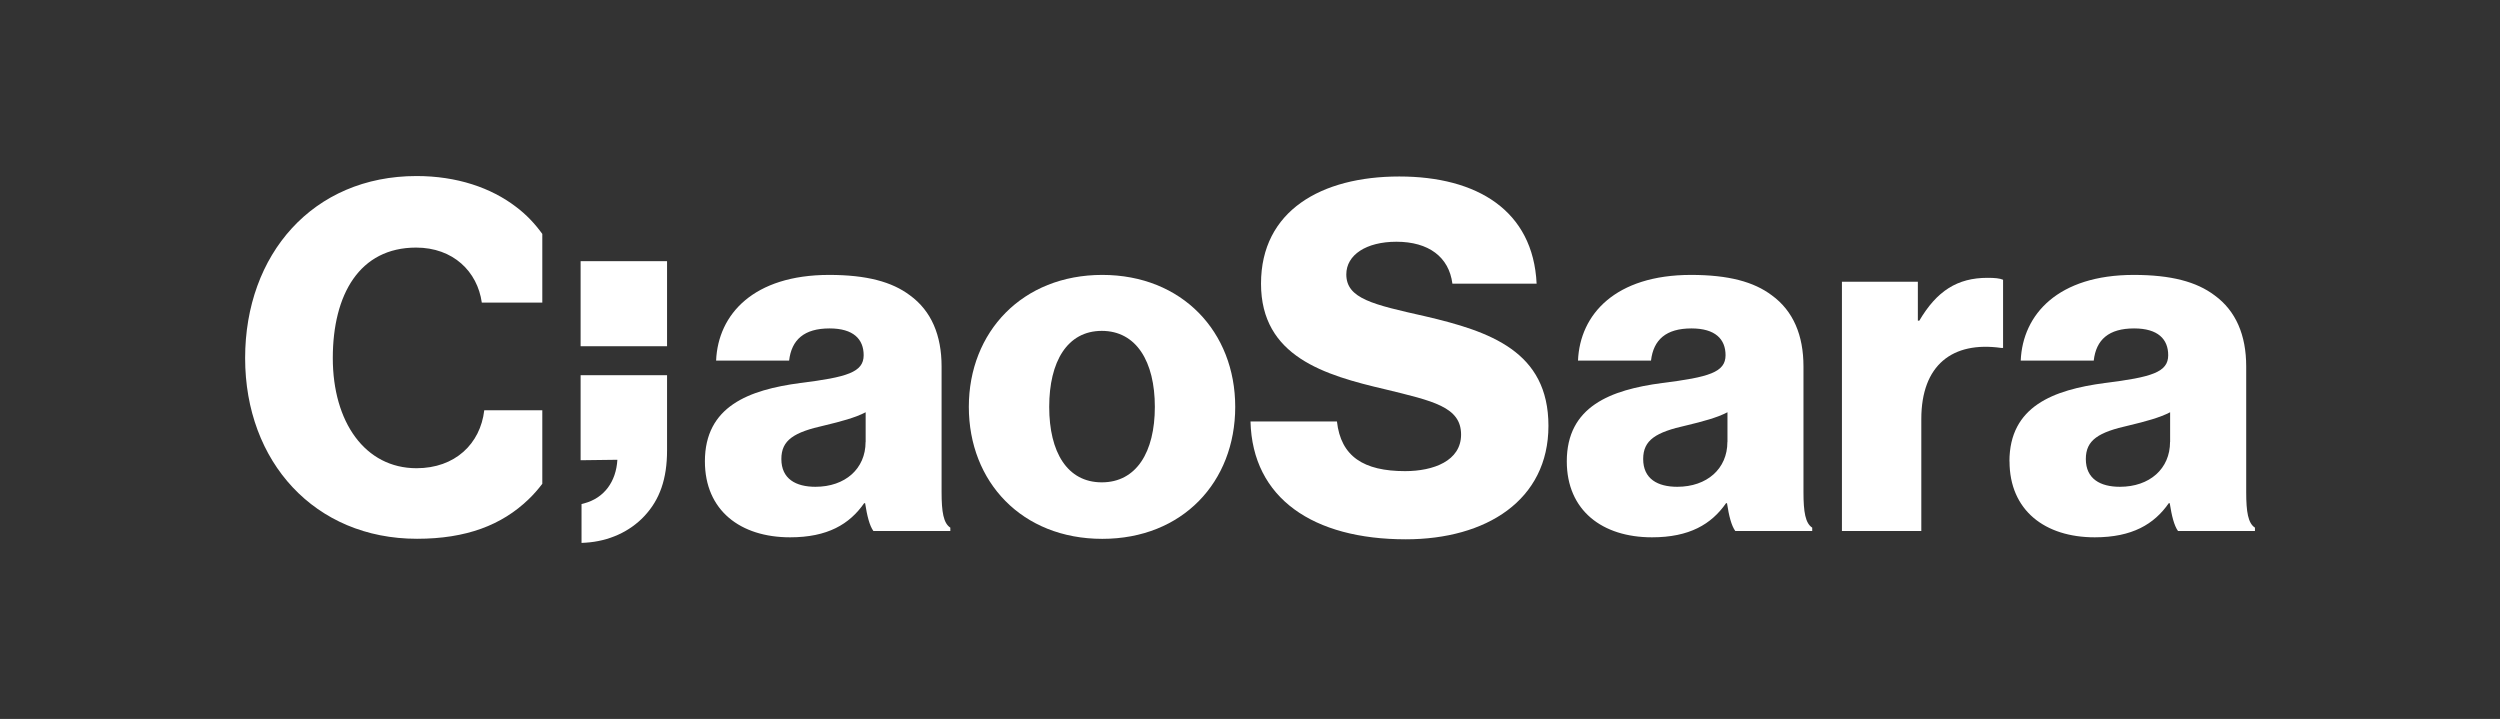<svg xmlns="http://www.w3.org/2000/svg" id="Layer_1" viewBox="0 0 325.65 93.65"><rect x="0" y="0" width="325.65" height="93.65" fill="#333333" stroke="none"/><defs><style>      .st0 {        fill: #fff;      }    </style></defs><path class="st0" d="M126.2,53c0-9.77,6.98-17.19,17.38-17.19s17.32,7.42,17.32,17.19-6.85,17.19-17.32,17.19-17.38-7.42-17.38-17.19ZM150.43,53c0-5.9-2.41-9.9-6.91-9.9s-6.85,4-6.85,9.9,2.35,9.83,6.85,9.83,6.91-3.93,6.91-9.83Z"></path><path class="st0" d="M162.86,54.9h11.29c.51,4.57,3.49,6.47,8.88,6.47,3.68,0,7.29-1.33,7.29-4.76,0-3.62-3.68-4.38-9.89-5.9-7.87-1.84-16.17-4.25-16.17-13.76s7.87-13.96,18.01-13.96,17.44,4.44,17.89,13.96h-10.97c-.45-3.49-3.11-5.46-7.29-5.46-3.93,0-6.53,1.71-6.53,4.25,0,3.17,3.49,3.93,10.28,5.46,8.44,1.97,16.05,4.57,16.05,14.27s-8.12,14.78-18.58,14.78c-12.05,0-19.98-5.33-20.23-15.35Z"></path><path class="st0" d="M204.09,60.1c0-7.17,5.71-9.32,12.43-10.21,6.09-.76,8.25-1.4,8.25-3.62,0-2.09-1.33-3.49-4.44-3.49-3.3,0-4.95,1.46-5.27,4.19h-9.51c.25-6.03,4.88-11.16,14.72-11.16,4.88,0,8.18.89,10.53,2.66,2.79,2.03,4.12,5.2,4.12,9.26v16.37c0,2.6.25,4.06,1.14,4.63v.44h-10.02c-.51-.7-.83-1.97-1.08-3.62h-.13c-1.9,2.73-4.76,4.44-9.64,4.44-6.47,0-11.1-3.49-11.1-9.9ZM225.02,57.57v-3.87c-1.33.7-3.24,1.21-5.33,1.71-4,.89-5.65,1.9-5.65,4.38,0,2.6,1.9,3.62,4.44,3.62,3.87,0,6.53-2.35,6.53-5.84Z"></path><path class="st0" d="M239.93,36.7h9.89v5.07h.19c2.28-3.87,4.95-5.58,8.88-5.58.95,0,1.59.06,2.03.25v8.88h-.25c-6.34-.89-10.4,2.22-10.4,9.26v14.59h-10.34v-32.48Z"></path><path class="st0" d="M261.75,60.1c0-7.17,5.71-9.32,12.43-10.21,6.09-.76,8.25-1.4,8.25-3.62,0-2.09-1.33-3.49-4.44-3.49-3.3,0-4.95,1.46-5.26,4.19h-9.51c.25-6.03,4.88-11.16,14.72-11.16,4.88,0,8.18.89,10.53,2.66,2.79,2.03,4.12,5.2,4.12,9.26v16.37c0,2.6.25,4.06,1.14,4.63v.44h-10.02c-.51-.7-.82-1.97-1.08-3.62h-.13c-1.9,2.73-4.76,4.44-9.64,4.44-6.47,0-11.1-3.49-11.1-9.9ZM282.68,57.57v-3.87c-1.33.7-3.24,1.21-5.33,1.71-4,.89-5.65,1.9-5.65,4.38,0,2.6,1.9,3.62,4.44,3.62,3.87,0,6.53-2.35,6.53-5.84Z"></path><path class="st0" d="M70.64,53.44h-7.56c-.51,4.38-3.81,7.55-8.82,7.55-6.72,0-10.91-6.03-10.91-14.34s3.49-14.4,10.85-14.4c4.82,0,7.99,3.11,8.56,7.17h7.88v-8.95c-.96-1.33-2.09-2.53-3.44-3.54-3.23-2.47-7.68-4-12.94-4-13.51,0-22.33,10.21-22.33,23.72s9.07,23.53,22.39,23.53c6.41,0,11.04-1.78,14.53-5.14.65-.62,1.24-1.3,1.79-2.02v-9.59Z"></path><g><rect class="st0" x="75.63" y="34.02" width="11.26" height="11.08"></rect><path class="st0" d="M75.63,59.95l4.79-.06c-.17,2.88-1.74,4.98-4.3,5.67l-.37.1v5.06l.53-.03c3.02-.19,5.74-1.42,7.65-3.46,2.02-2.15,2.96-4.87,2.96-8.56v-9.8h-11.26v11.09Z"></path></g><path class="st0" d="M91.82,60.1c0-7.17,5.71-9.32,12.43-10.21,6.09-.76,8.25-1.4,8.25-3.62,0-2.09-1.33-3.49-4.44-3.49-3.3,0-4.95,1.46-5.27,4.19h-9.51c.25-6.03,4.88-11.16,14.72-11.16,4.88,0,8.18.89,10.53,2.66,2.79,2.03,4.12,5.2,4.12,9.26v16.37c0,2.6.25,4.06,1.14,4.63v.44h-10.02c-.51-.7-.82-1.97-1.08-3.62h-.13c-1.9,2.73-4.76,4.44-9.64,4.44-6.47,0-11.1-3.49-11.1-9.9ZM112.76,57.57v-3.87c-1.33.7-3.24,1.21-5.33,1.71-4,.89-5.65,1.9-5.65,4.38,0,2.6,1.9,3.62,4.44,3.62,3.87,0,6.53-2.35,6.53-5.84Z"></path></svg>